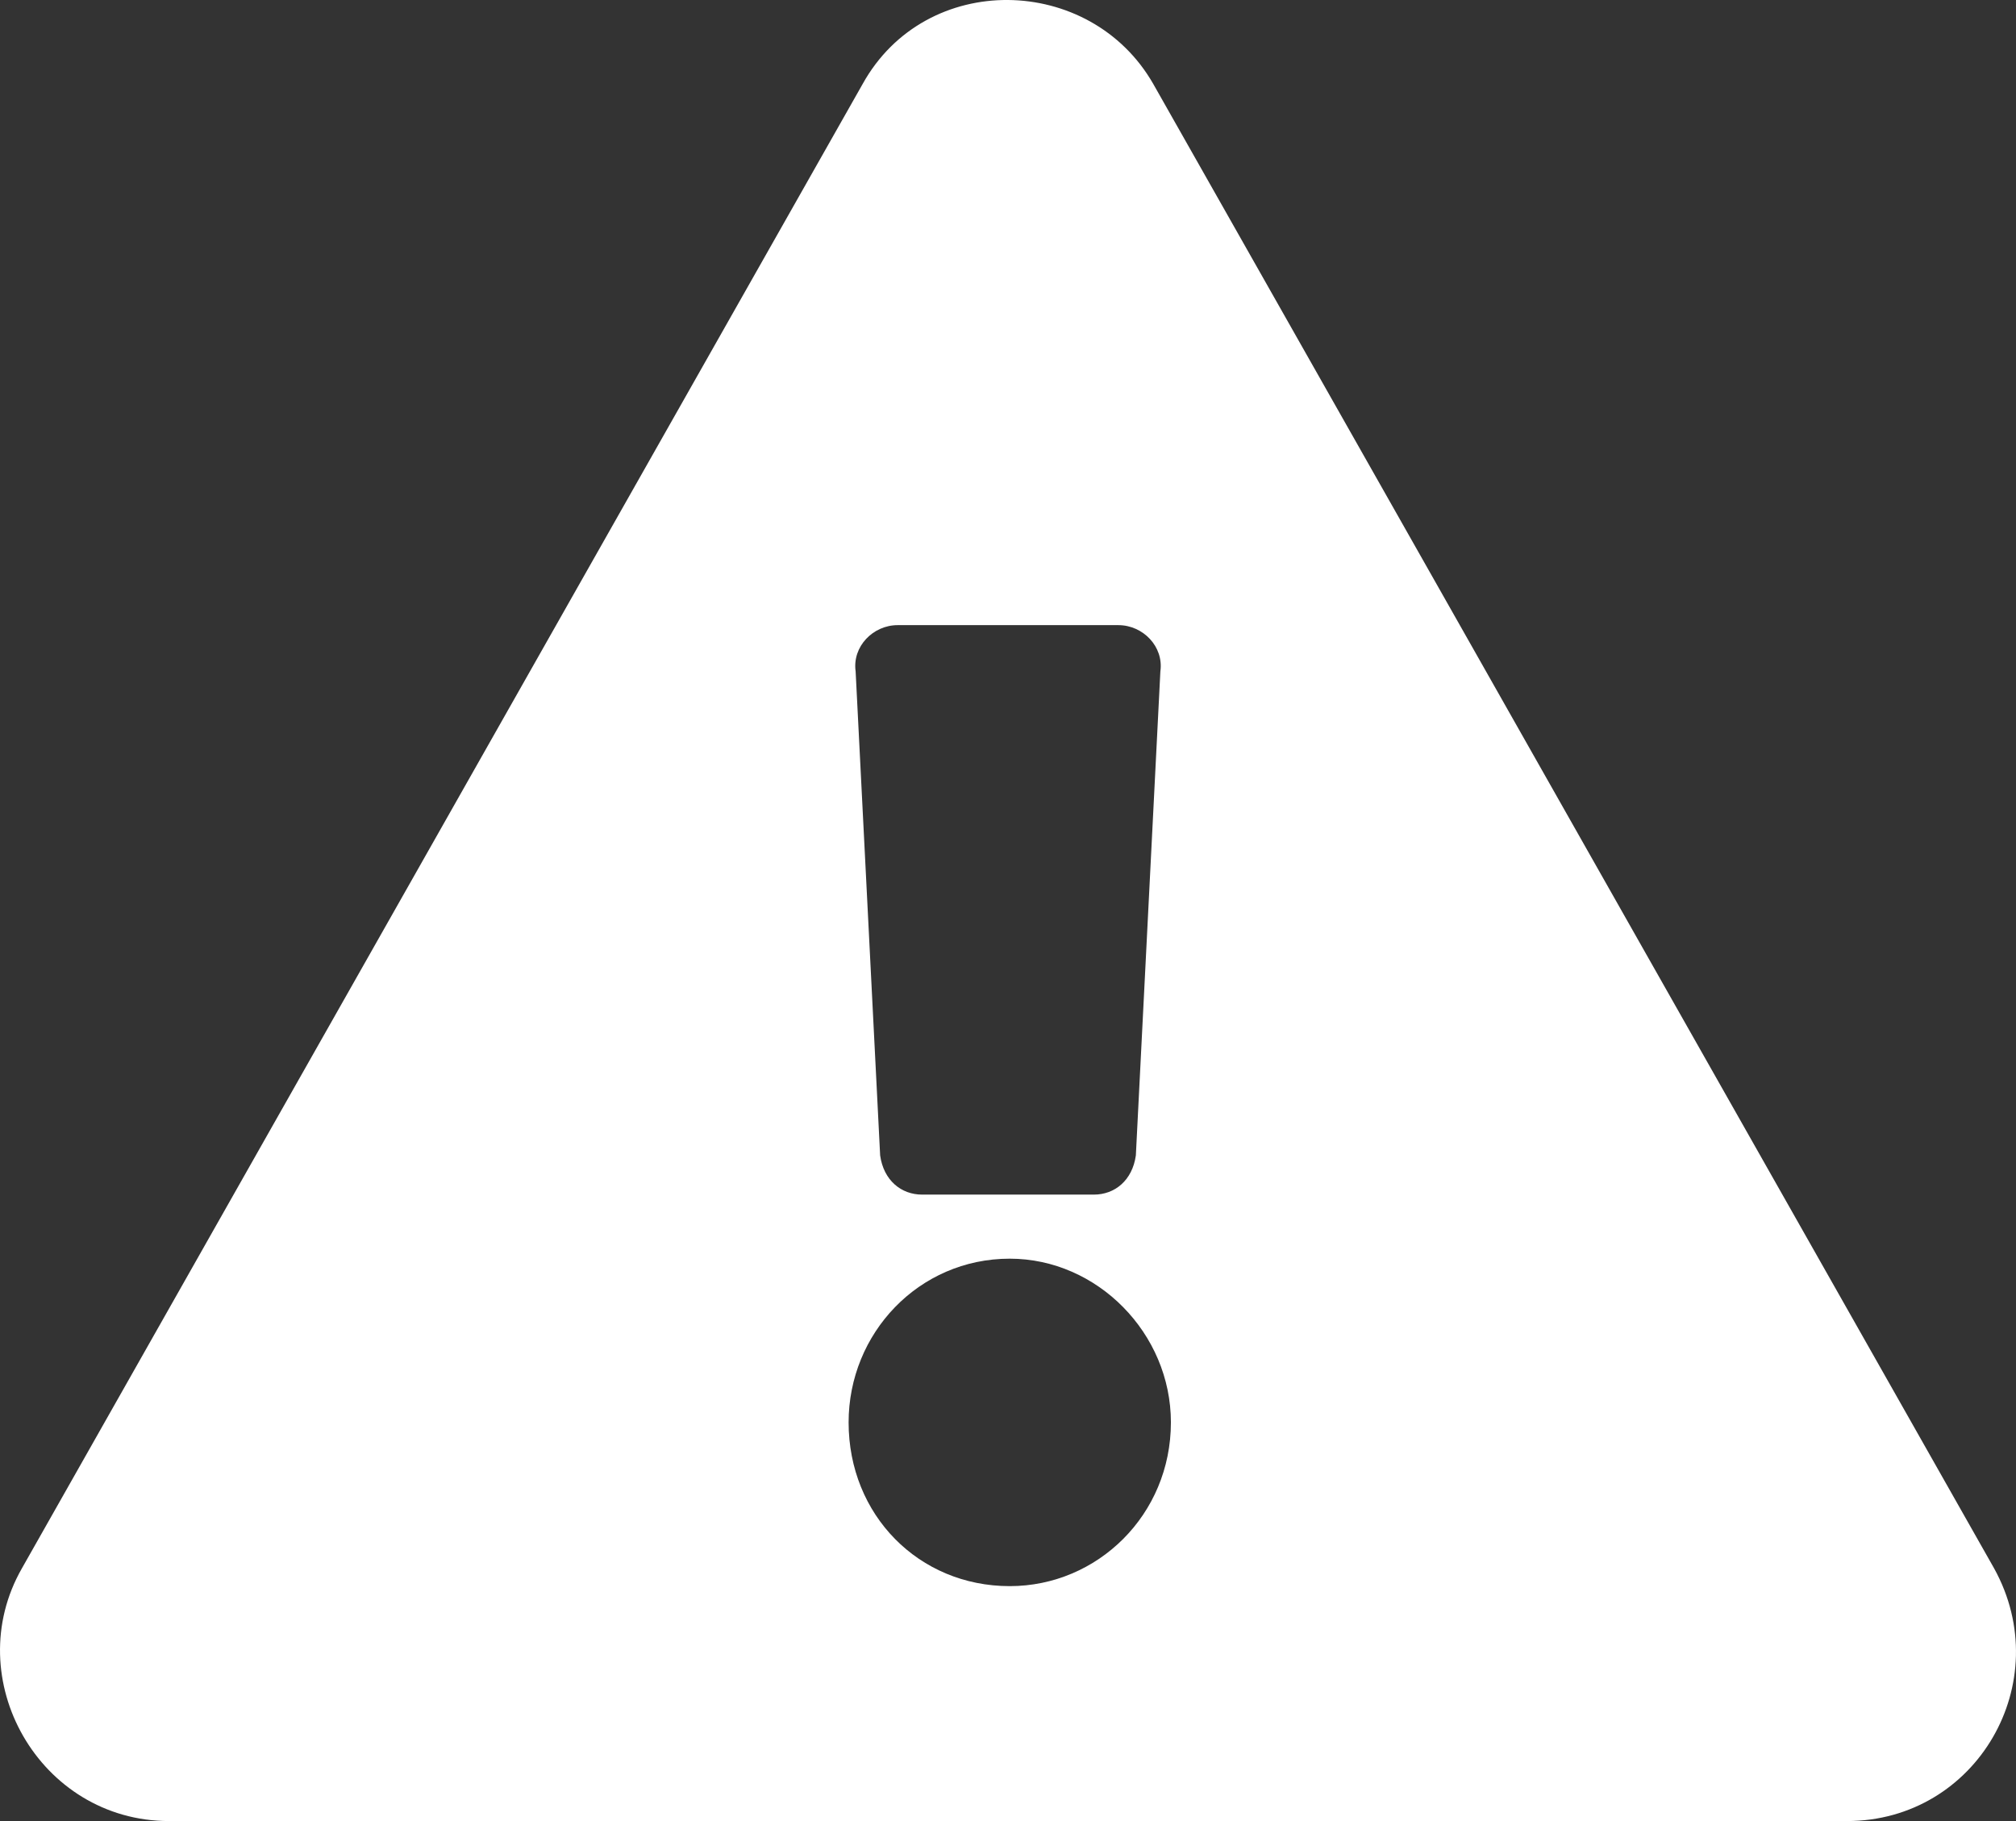 <svg width="31" height="28" viewBox="0 0 31 28" fill="none" xmlns="http://www.w3.org/2000/svg">
<rect x="0" y="0" width="31" height="28" fill="#333333" stroke="none"/>
<path d="M30.663 24.114C31.633 25.866 30.394 28 28.401 28H2.599C0.606 28 -0.633 25.811 0.337 24.114L13.264 1.293C14.234 -0.458 16.766 -0.404 17.735 1.293L30.663 24.114ZM15.527 19.353C14.126 19.353 13.049 20.502 13.049 21.87C13.049 23.293 14.126 24.388 15.527 24.388C16.874 24.388 18.005 23.293 18.005 21.87C18.005 20.502 16.874 19.353 15.527 19.353ZM13.157 10.323L13.534 17.766C13.588 18.149 13.857 18.368 14.18 18.368H16.82C17.143 18.368 17.412 18.149 17.466 17.766L17.843 10.323C17.897 9.94 17.574 9.612 17.197 9.612H13.803C13.426 9.612 13.103 9.94 13.157 10.323Z" fill="white"/>
</svg>
